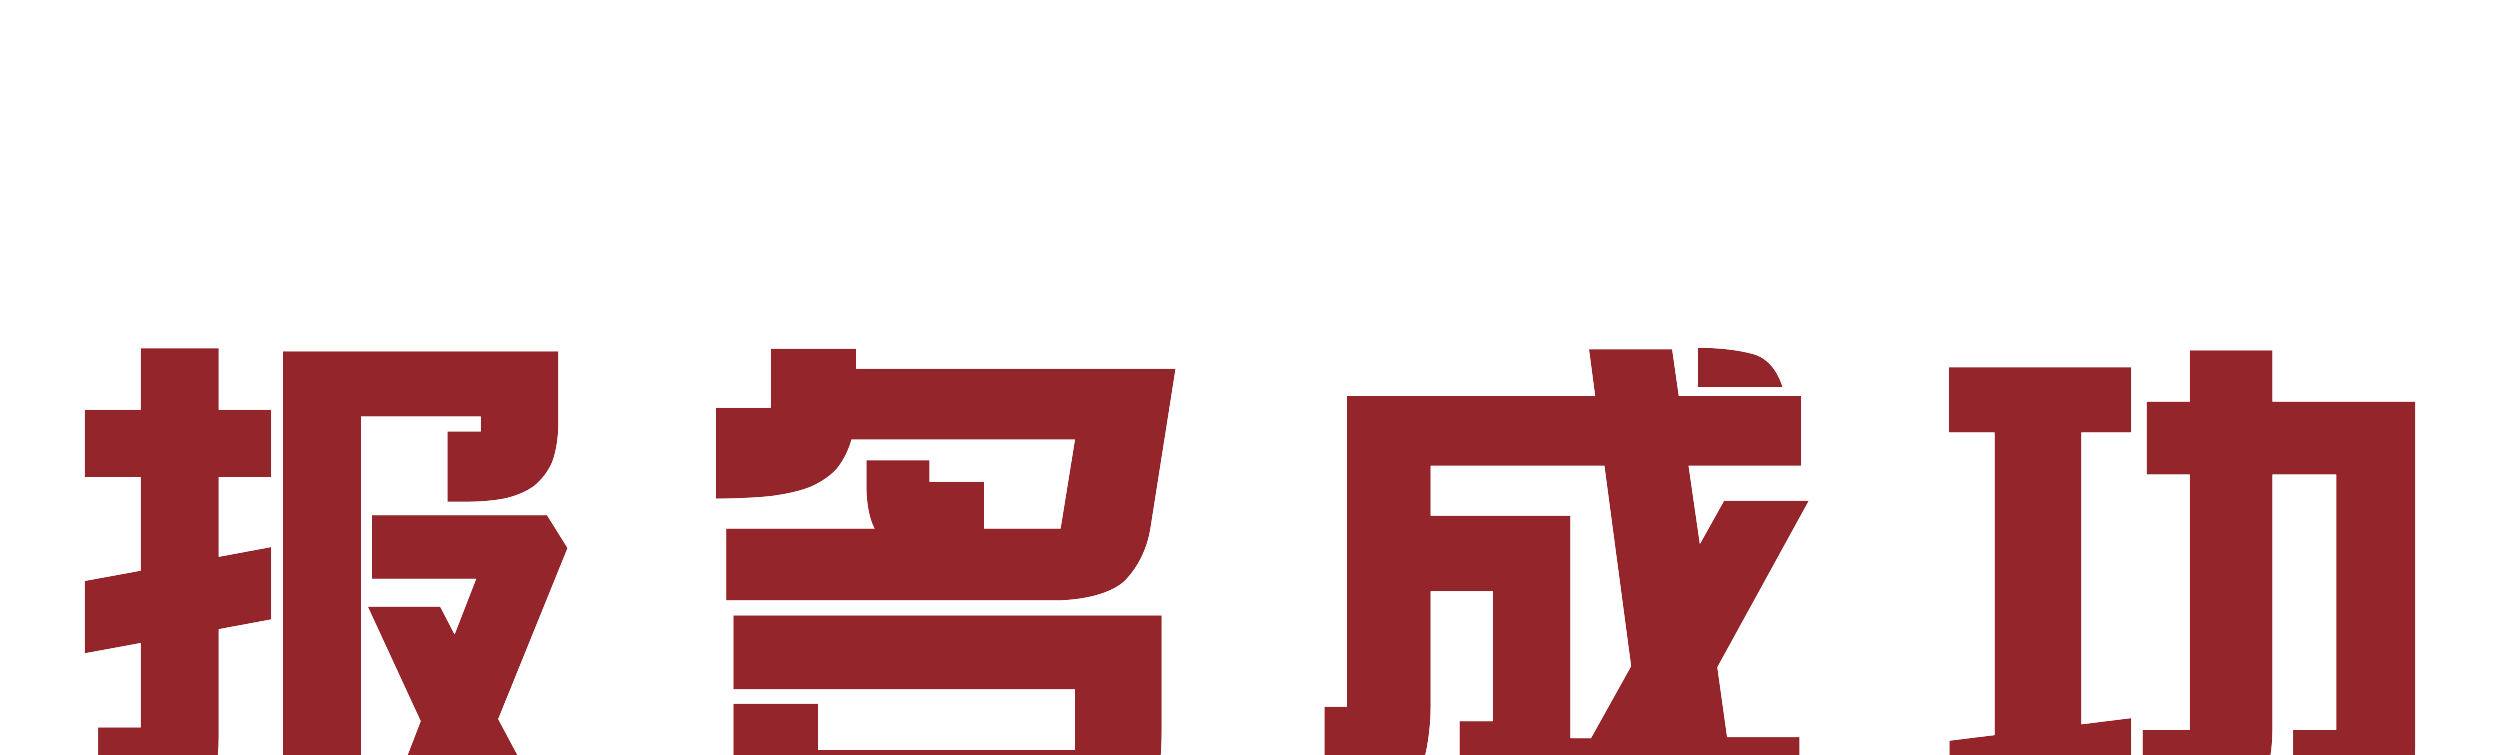 <svg xmlns="http://www.w3.org/2000/svg" xmlns:xlink="http://www.w3.org/1999/xlink" width="827.288" height="249.945" viewBox="0 0 827.288 249.945" fill="none">
<g filter="url(#filter_39_1890)">
<path   fill-rule="evenodd"  fill="#94252A"  d="M184.765 44.675C184.765 52.495 182.555 57.425 182.555 57.425C180.345 62.355 176.435 65.16 176.435 65.16C172.525 67.965 167.085 69.07 167.085 69.07C161.645 70.175 155.185 70.175 155.185 70.175L148.045 70.175L148.045 46.885L159.095 46.885L159.095 41.955L119.485 41.955L119.485 178.635L93.645 178.635L93.645 20.365L184.765 20.365L184.765 44.675ZM72.395 62.015L72.395 88.365L89.735 85.135L89.735 109.105L72.395 112.335L72.395 148.035C72.395 156.705 70.61 162.57 70.61 162.57C68.825 168.435 64.83 171.92 64.83 171.92C60.835 175.405 54.29 176.85 54.29 176.85C47.745 178.295 38.395 178.295 38.395 178.295L32.445 178.295L32.445 144.805L46.555 144.805L46.555 116.925L28.025 120.325L28.025 96.355L46.555 92.955L46.555 62.015L28.025 62.015L28.025 39.745L46.555 39.745L46.555 19.345L72.395 19.345L72.395 39.745L89.735 39.745L89.735 62.015L72.395 62.015ZM145.665 104.855L150.425 114.035L157.565 95.675L123.055 95.675L123.055 74.595L181.025 74.595L187.825 85.475L164.875 142.085L171.505 154.495L184.425 154.495L184.425 178.295L174.565 178.295C166.065 178.295 160.88 177.19 160.88 177.19C155.695 176.085 152.295 170.645 152.295 170.645C148.555 175.575 143.71 176.935 143.71 176.935C138.865 178.295 133.425 178.295 133.425 178.295L122.375 178.295L122.375 154.665L134.615 154.665L139.205 142.765L121.695 104.855L145.665 104.855ZM283.291 19.515L283.291 26.145L389.031 26.145L380.701 79.015C378.831 90.745 371.691 96.78 371.691 96.78C364.551 102.815 350.271 102.815 350.271 102.815L240.281 102.815L240.281 79.015L289.411 79.015C286.691 74.255 286.691 65.925 286.691 65.925L286.691 56.405L307.601 56.405L307.601 63.545L325.621 63.545L325.621 79.015L350.951 79.015L355.711 49.605L281.761 49.605C280.231 55.385 276.916 59.21 276.916 59.21C273.601 63.035 268.161 65.245 268.161 65.245C262.721 67.455 254.986 68.305 254.986 68.305C247.251 69.155 236.881 69.155 236.881 69.155L236.881 39.065L255.071 39.065L255.071 19.515L283.291 19.515ZM384.441 107.745L384.441 145.825C384.441 156.365 382.996 162.74 382.996 162.74C381.551 169.115 377.896 172.515 377.896 172.515C374.241 175.915 368.036 176.935 368.036 176.935C361.831 177.955 352.481 177.955 352.481 177.955L242.661 177.955L242.661 136.985L270.711 136.985L270.711 152.285L355.711 152.285L355.711 132.225L242.661 132.225L242.661 107.745L384.441 107.745ZM595.507 148.035L595.507 177.955L586.497 177.955C577.657 177.955 571.112 177.19 571.112 177.19C564.567 176.425 559.722 174.81 559.722 174.81C554.877 173.195 551.732 170.475 551.732 170.475C548.587 167.755 546.717 163.845 546.717 163.845C541.787 172.685 535.837 175.915 535.837 175.915C529.887 179.145 522.407 179.145 522.407 179.145L517.647 179.145L517.647 159.255C514.417 167.755 507.192 171.58 507.192 171.58C499.967 175.405 490.107 175.405 490.107 175.405L482.967 175.405L482.967 142.765L494.017 142.765L494.017 99.755L473.447 99.755L473.447 138.005C473.447 147.185 471.492 154.665 471.492 154.665C469.537 162.145 465.542 167.585 465.542 167.585C461.547 173.025 455.427 176 455.427 176C449.307 178.975 440.807 178.975 440.807 178.975L438.257 178.975L438.257 138.005L445.737 138.005L445.737 35.155L527.847 35.155L525.807 19.685L553.347 19.685L555.557 35.155L596.017 35.155L596.017 58.275L558.787 58.275L562.527 84.115L570.517 69.835L598.567 69.835L568.307 124.915L571.537 148.035L595.507 148.035ZM519.687 146.505L519.687 148.375L526.487 148.375L539.747 124.575L530.907 58.275L473.447 58.275L473.447 74.765L519.687 74.765L519.687 146.505ZM561.847 32.265L561.847 19.175C574.597 19.175 581.227 21.64 581.227 21.64C587.857 24.105 589.897 32.265 589.897 32.265L561.847 32.265ZM710.353 37.025L724.633 37.025L724.633 20.025L752.003 20.025L752.003 37.025L799.263 37.025L799.263 151.095C799.263 164.865 794.588 171.58 794.588 171.58C789.913 178.295 779.203 178.295 779.203 178.295L758.803 178.295L758.803 145.655L773.083 145.655L773.083 61.165L752.003 61.165L752.003 145.655C752.003 163.845 743.928 171.41 743.928 171.41C735.853 178.975 719.873 178.975 719.873 178.975L708.993 178.975L708.993 145.655L724.633 145.655L724.633 61.165L710.353 61.165L710.353 37.025ZM688.763 47.225L688.763 143.785L705.253 141.745L705.253 165.715L645.073 173.875L645.073 149.225L660.033 147.355L660.033 47.225L644.903 47.225L644.903 25.635L705.253 25.635L705.253 47.225L688.763 47.225Z">
</path>
<path fill-rule="evenodd"  fill="rgba(255, 255, 255, 1)"  d="M527.847 19.685L553.347 19.685L555.557 35.155L596.017 35.155L596.017 58.275L558.787 58.275L561.135 74.5L562.527 84.115L567.907 74.5L570.517 69.835L598.567 69.835L596.004 74.5L589.653 86.06L568.307 124.915L571.537 148.035L595.507 148.035L595.507 177.955L586.497 177.955C583.848 177.955 581.405 177.886 579.282 177.79C574.322 177.565 571.112 177.19 571.112 177.19C564.567 176.425 559.722 174.81 559.722 174.81C559.542 174.75 559.365 174.689 559.189 174.626C554.648 172.997 551.732 170.475 551.732 170.475C548.587 167.755 546.717 163.845 546.717 163.845C541.787 172.685 535.837 175.915 535.837 175.915C535.634 176.025 535.43 176.132 535.224 176.234C534.779 176.456 534.327 176.661 533.872 176.851C529.931 178.492 525.762 178.959 523.707 179.092C522.89 179.145 522.407 179.145 522.407 179.145L517.647 179.145L517.647 159.255C516.868 161.305 515.857 163.082 514.771 164.6C511.353 169.377 507.192 171.58 507.192 171.58C505.37 172.545 503.379 173.266 501.422 173.806C500.67 174.013 499.923 174.194 499.192 174.351C494.284 175.405 490.107 175.405 490.107 175.405L482.967 175.405L482.967 142.765L494.017 142.765L494.017 99.755L473.447 99.755L473.447 138.005C473.447 147.185 471.492 154.665 471.492 154.665C470.218 159.539 468.079 163.546 466.742 165.747C466.027 166.925 465.542 167.585 465.542 167.585C461.547 173.025 455.427 176 455.427 176C455.118 176.15 454.802 176.293 454.482 176.429C448.469 178.975 440.807 178.975 440.807 178.975L438.257 178.975L438.257 138.005L445.737 138.005L445.737 35.155L527.847 35.155L525.807 19.685L527.847 19.685ZM519.687 96.889L519.687 148.375L526.487 148.375L535.912 131.458L539.747 124.575L535.912 95.812L530.942 58.54L530.907 58.275L473.447 58.275L473.447 74.765L519.687 74.765L519.687 96.889ZM429.512 121.78L429.512 18.93L509.342 18.93L507.302 3.46L545.622 3.46L545.622 2.95L561.847 2.95Q577.516 2.95 586.881 6.432Q596.092 9.857 601.607 18.93L612.242 18.93L612.242 53.61L625.993 53.61L585.121 128.006L585.653 131.81L611.732 131.81L611.732 194.18L586.497 194.18Q576.712 194.18 569.228 193.305Q561.023 192.346 554.591 190.202Q551.016 189.011 547.917 187.37Q545.831 188.946 543.605 190.16L543.578 190.174Q534.008 195.369 522.408 195.37L501.422 195.37L501.422 190.585Q496.048 191.63 490.107 191.63L466.742 191.63L466.742 188.256Q464.717 189.525 462.521 190.592Q453.042 195.2 440.807 195.2L422.032 195.2L422.032 121.78L429.512 121.78ZM561.847 19.175L561.847 32.265L589.897 32.265C589.897 32.265 587.857 24.105 581.227 21.64C581.227 21.64 580.164 21.245 578.072 20.771C576.148 20.335 573.353 19.833 569.712 19.51C567.422 19.307 564.799 19.175 561.847 19.175ZM77.42 62.015L89.735 62.015L89.735 39.745L72.395 39.745L72.395 19.345L46.555 19.345L46.555 39.745L28.025 39.745L28.025 62.015L46.555 62.015L46.555 92.955L28.025 96.355L28.025 120.325L30.33 119.902L44.25 117.348L46.555 116.925L46.555 144.805L32.445 144.805L32.445 178.295L38.395 178.295C38.395 178.295 43.413 178.295 48.67 177.727C50.589 177.52 52.54 177.237 54.29 176.85C54.29 176.85 60.835 175.405 64.83 171.92C64.83 171.92 68.825 168.435 70.61 162.57C70.61 162.57 72.395 156.705 72.395 148.035L72.395 112.335L77.42 111.399L89.735 109.105L89.735 85.135L88.62 85.343L77.42 87.429L73.51 88.157L72.395 88.365L72.395 62.015L77.42 62.015ZM93.645 78.24L93.645 178.635L119.485 178.635L119.485 41.955L159.095 41.955L159.095 46.885L148.045 46.885L148.045 70.175L155.185 70.175C155.185 70.175 159.643 70.175 164.27 69.542C165.213 69.413 166.164 69.257 167.085 69.07C167.085 69.07 172.525 67.965 176.435 65.16C176.435 65.16 179.848 62.712 182.099 58.37C182.257 58.064 182.41 57.749 182.555 57.425C182.555 57.425 184.765 52.495 184.765 44.675L184.765 20.365L93.645 20.365L93.645 78.24ZM88.62 4.14L200.99 4.14L200.99 44.675Q200.99 55.965 197.361 64.062Q196.58 65.803 195.667 67.409L205.972 83.897L183.929 138.27L200.65 138.27L200.65 194.52L174.565 194.52Q164.355 194.52 157.498 193.059Q154.608 192.443 151.922 191.203Q150.068 192.002 148.096 192.556L148.095 192.556Q142.148 194.226 135.71 194.476L135.71 194.86L77.42 194.86L77.42 182.333Q76.498 183.273 75.498 184.145L75.496 184.147Q68.379 190.355 57.788 192.694Q49.517 194.52 38.396 194.52L16.22 194.52L16.22 138.987L11.8 139.798L11.8 82.836L30.33 79.436L30.33 78.24L11.8 78.24L11.8 23.52L30.33 23.52L30.33 3.12L88.62 3.12L88.62 4.14ZM138.6 177.93C139.469 177.82 140.396 177.679 141.336 177.494C142.126 177.34 142.926 177.155 143.71 176.935C143.71 176.935 148.555 175.575 152.295 170.645C152.295 170.645 155.695 176.085 160.88 177.19C160.88 177.19 160.9 177.194 160.938 177.202C161.352 177.286 163.949 177.787 168.2 178.081C170.029 178.207 172.165 178.295 174.565 178.295L184.425 178.295L184.425 154.495L171.505 154.495L164.875 142.085L187.825 85.475L184.117 79.542L181.025 74.595L123.055 74.595L123.055 95.675L157.565 95.675L151.255 111.9L150.425 114.035L149.318 111.9L145.665 104.855L121.695 104.855L124.949 111.9L129.189 121.08L135.71 135.198L139.205 142.765L135.71 151.826L134.615 154.665L122.375 154.665L122.375 178.295L133.425 178.295C133.425 178.295 134.321 178.295 135.71 178.204C136.53 178.151 137.521 178.065 138.6 177.93ZM299.516 9.92L408.013 9.92L396.728 81.54Q395.897 86.757 394.08 91.52L400.666 91.52L400.666 145.825Q400.666 158.181 398.82 166.327Q396.269 177.582 388.949 184.393L388.947 184.395Q381.706 191.131 370.668 192.945Q363.156 194.18 352.481 194.18L226.436 194.18L226.436 119.04L224.056 119.04L224.056 85.38L220.656 85.38L220.656 22.84L238.846 22.84L238.846 3.29L299.516 3.29L299.516 9.92ZM255.071 22.84L255.071 39.065L236.881 39.065L236.881 69.155C236.881 69.155 245.674 69.155 253.106 68.491C253.745 68.434 254.374 68.372 254.986 68.305C254.986 68.305 262.721 67.455 268.161 65.245C268.161 65.245 269.114 64.858 270.466 64.127C271.137 63.764 271.906 63.317 272.705 62.79C274.142 61.843 275.678 60.639 276.916 59.21C276.916 59.21 280.231 55.385 281.761 49.605L355.711 49.605L353.085 65.83L350.951 79.015L325.621 79.015L325.621 63.545L307.601 63.545L307.601 56.405L286.691 56.405L286.691 65.925C286.691 65.925 286.691 68.683 287.209 71.932C287.246 72.163 287.285 72.395 287.328 72.63C287.724 74.836 288.367 77.188 289.411 79.015L240.281 79.015L240.281 102.815L350.271 102.815C350.271 102.815 364.551 102.815 371.691 96.78C371.691 96.78 373.787 95.009 376.005 91.52C377.881 88.569 379.844 84.39 380.701 79.015L386.475 42.37L389.031 26.145L283.291 26.145L283.291 19.515L255.071 19.515L255.071 22.84ZM242.661 119.04L242.661 132.225L355.711 132.225L355.711 152.285L270.711 152.285L270.711 136.985L242.661 136.985L242.661 177.955L352.481 177.955C352.481 177.955 361.831 177.955 368.036 176.935C368.036 176.935 374.241 175.915 377.896 172.515C377.896 172.515 381.551 169.115 382.996 162.74C382.996 162.74 384.441 156.365 384.441 145.825L384.441 107.745L242.661 107.745L242.661 119.04ZM721.478 37.025L710.353 37.025L710.353 61.165L724.633 61.165L724.633 145.655L708.993 145.655L708.993 178.975L719.873 178.975C719.873 178.975 720.465 178.975 721.478 178.921C722.411 178.872 723.702 178.776 725.218 178.593C730.154 177.996 737.471 176.468 742.578 172.553C743.048 172.192 743.499 171.812 743.928 171.41C743.928 171.41 752.003 163.845 752.003 145.655L752.003 61.165L773.083 61.165L773.083 145.655L758.803 145.655L758.803 178.295L779.203 178.295C779.203 178.295 789.913 178.295 794.588 171.58C794.588 171.58 799.263 164.865 799.263 151.095L799.263 37.025L752.003 37.025L752.003 20.025L724.633 20.025L724.633 37.025L721.478 37.025ZM768.228 20.8L768.228 3.8L708.408 3.8L708.408 9.41L628.678 9.41L628.678 63.45L643.808 63.45L643.808 133.032L628.848 134.902L628.848 192.449L692.768 183.781L692.768 195.2L719.873 195.2Q725.388 195.2 731.885 193.972Q737.72 192.87 742.578 190.944L742.578 194.52L779.204 194.52Q783.939 194.52 789.191 193.167Q801.543 189.987 807.904 180.851Q815.488 169.957 815.488 151.095L815.488 20.8L768.228 20.8ZM692.768 167.408L705.253 165.715L705.253 141.745L704.988 141.778L692.768 143.29L689.028 143.752L688.763 143.785L688.763 47.225L705.253 47.225L705.253 25.635L644.903 25.635L644.903 47.225L660.033 47.225L660.033 147.355L645.073 149.225L645.073 173.875L661.298 171.675L692.768 167.408ZM704.988 77.39L708.408 77.39L708.408 125.006L704.988 125.429L704.988 77.39Z">
</path>
</g>
<defs>
<filter id="filter_39_1890" x="0" y="0" width="815.488" height="195.37" filterUnits="userSpaceOnUse" color-interpolation-filters="sRGB">
<feFlood flood-opacity="0" result="feFloodId_39_1890"/>
<feColorMatrix in="SourceAlpha" type="matrix" values="0 0 0 0 0 0 0 0 0 0 0 0 0 0 0 0 0 0 127 0" result="hardAlpha_39_1890"/>
<feOffset dx="0" dy="42.775"/>
<feGaussianBlur stdDeviation="5.9"/>
<feComposite in2="hardAlpha_39_1890" operator="out"/>
<feColorMatrix type="matrix" values="0 0 0 0 0 0 0 0 0 0 0 0 0 0 0 0 0 0 0 0"/>
<feBlend mode="normal" in2="feFloodId_39_1890" result="dropShadow_1_39_1890"/>
<feColorMatrix in="SourceAlpha" type="matrix" values="0 0 0 0 0 0 0 0 0 0 0 0 0 0 0 0 0 0 127 0" result="hardAlpha_39_1890"/>
<feOffset dx="0" dy="28.025"/>
<feGaussianBlur stdDeviation="5.162"/>
<feComposite in2="hardAlpha_39_1890" operator="out"/>
<feColorMatrix type="matrix" values="0 0 0 0 0 0 0 0 0 0 0 0 0 0 0 0 0 0 0.01 0"/>
<feBlend mode="normal" in2="feFloodId_39_1890" result="dropShadow_1_39_1890"/>
<feColorMatrix in="SourceAlpha" type="matrix" values="0 0 0 0 0 0 0 0 0 0 0 0 0 0 0 0 0 0 127 0" result="hardAlpha_39_1890"/>
<feOffset dx="0" dy="16.225"/>
<feGaussianBlur stdDeviation="4.425"/>
<feComposite in2="hardAlpha_39_1890" operator="out"/>
<feColorMatrix type="matrix" values="0 0 0 0 0 0 0 0 0 0 0 0 0 0 0 0 0 0 0.05 0"/>
<feBlend mode="normal" in2="feFloodId_39_1890" result="dropShadow_1_39_1890"/>
<feColorMatrix in="SourceAlpha" type="matrix" values="0 0 0 0 0 0 0 0 0 0 0 0 0 0 0 0 0 0 127 0" result="hardAlpha_39_1890"/>
<feOffset dx="0" dy="7.375"/>
<feGaussianBlur stdDeviation="3.687"/>
<feComposite in2="hardAlpha_39_1890" operator="out"/>
<feColorMatrix type="matrix" values="0 0 0 0 0 0 0 0 0 0 0 0 0 0 0 0 0 0 0.09 0"/>
<feBlend mode="normal" in2="feFloodId_39_1890" result="dropShadow_1_39_1890"/>
<feColorMatrix in="SourceAlpha" type="matrix" values="0 0 0 0 0 0 0 0 0 0 0 0 0 0 0 0 0 0 127 0" result="hardAlpha_39_1890"/>
<feOffset dx="0" dy="1.475"/>
<feGaussianBlur stdDeviation="2.212"/>
<feComposite in2="hardAlpha_39_1890" operator="out"/>
<feColorMatrix type="matrix" values="0 0 0 0 0 0 0 0 0 0 0 0 0 0 0 0 0 0 0.1 0"/>
<feBlend mode="normal" in2="feFloodId_39_1890" result="dropShadow_1_39_1890"/>
<feColorMatrix in="SourceAlpha" type="matrix" values="0 0 0 0 0 0 0 0 0 0 0 0 0 0 0 0 0 0 127 0" result="hardAlpha_39_1890"/>
<feOffset dx="0" dy="0"/>
<feComposite in2="hardAlpha_39_1890" operator="out"/>
<feColorMatrix type="matrix" values="0 0 0 0 0 0 0 0 0 0 0 0 0 0 0 0 0 0 0.1 0"/>
<feBlend mode="normal" in2="feFloodId_39_1890" result="dropShadow_1_39_1890"/>
<feBlend mode="normal" in="SourceGraphic" in2="dropShadow_1_39_1890" result="shape_39_1890"/>
</filter>
</defs>
</svg>
